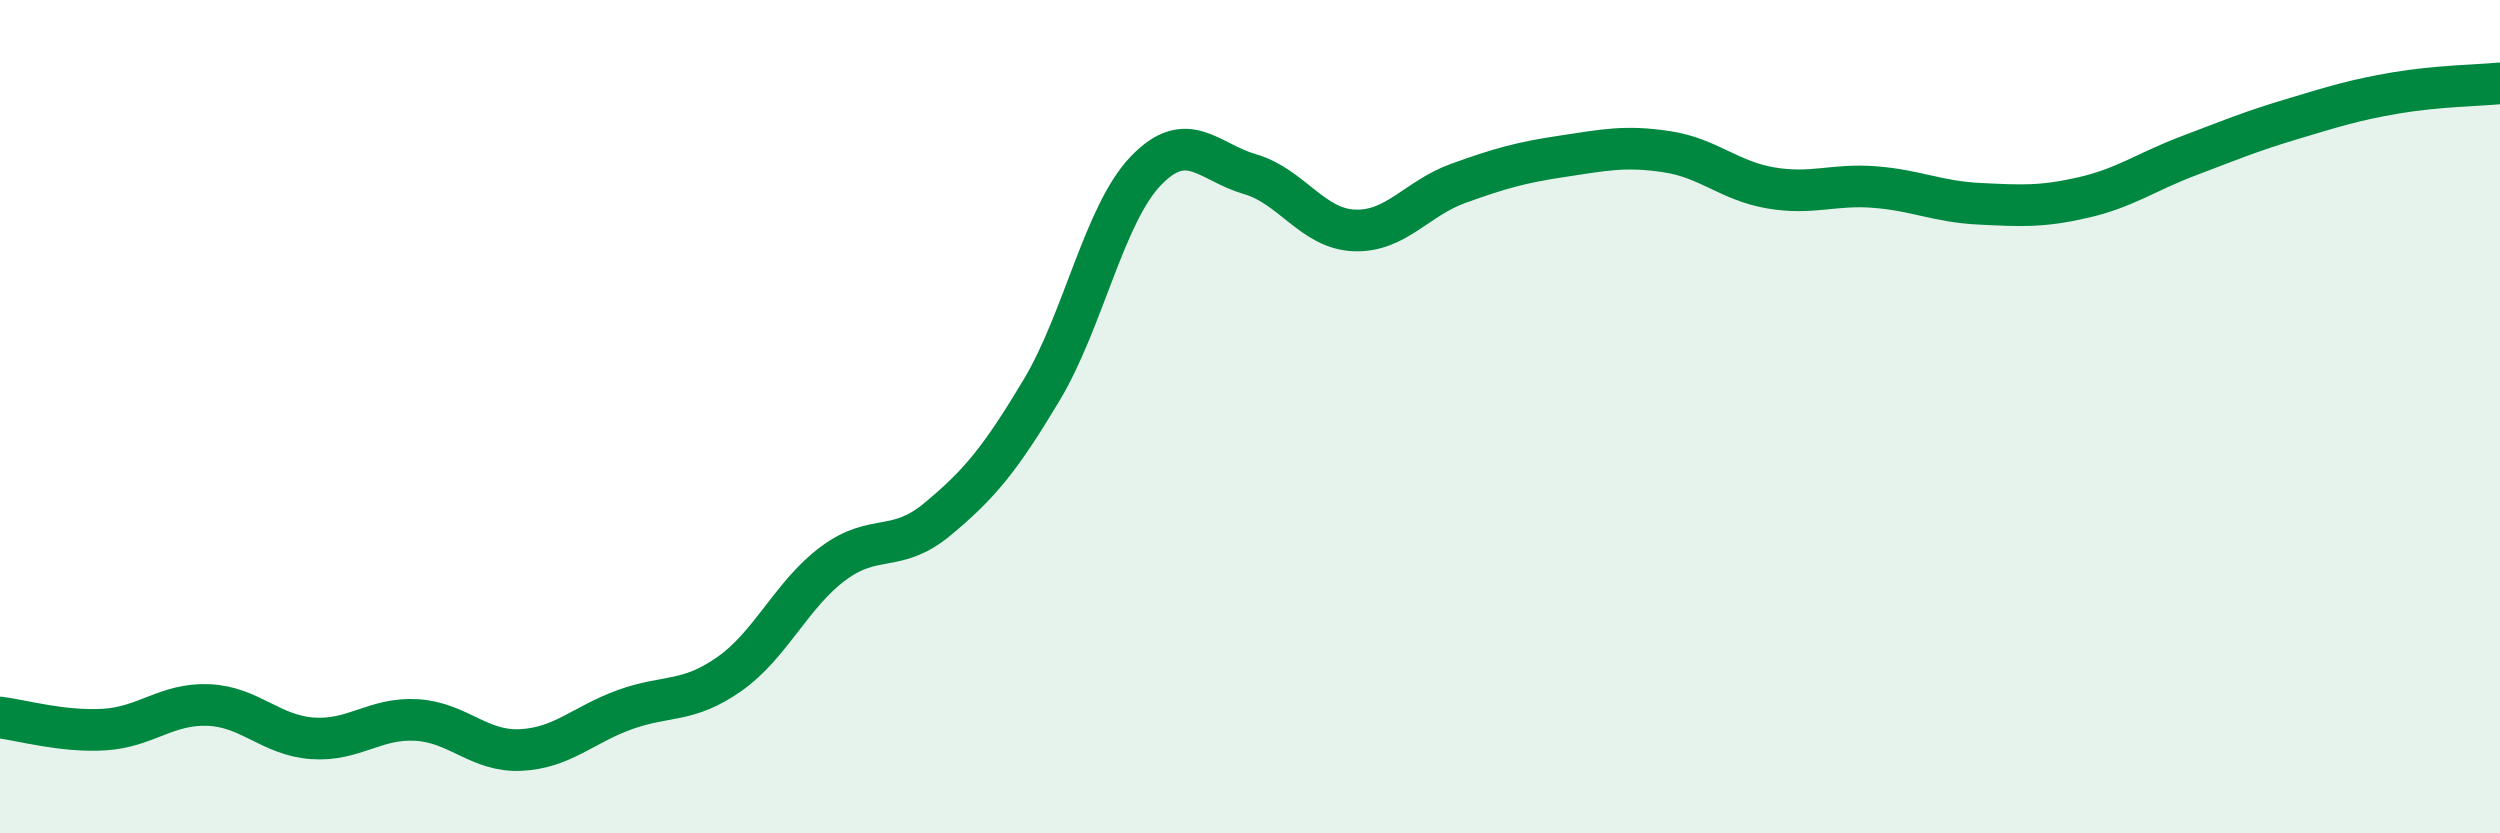 
    <svg width="60" height="20" viewBox="0 0 60 20" xmlns="http://www.w3.org/2000/svg">
      <path
        d="M 0,17.22 C 0.5,17.28 1.5,17.57 2.5,17.51 C 3.5,17.45 4,16.88 5,16.92 C 6,16.96 6.5,17.65 7.5,17.72 C 8.5,17.79 9,17.22 10,17.28 C 11,17.34 11.5,18.05 12.5,18 C 13.5,17.95 14,17.39 15,17.03 C 16,16.67 16.5,16.88 17.5,16.18 C 18.5,15.48 19,14.26 20,13.52 C 21,12.78 21.5,13.29 22.5,12.46 C 23.5,11.63 24,11.03 25,9.36 C 26,7.69 26.5,5.14 27.5,4.1 C 28.5,3.06 29,3.89 30,4.18 C 31,4.47 31.5,5.49 32.5,5.53 C 33.5,5.57 34,4.76 35,4.4 C 36,4.04 36.5,3.9 37.5,3.75 C 38.5,3.6 39,3.49 40,3.64 C 41,3.79 41.5,4.34 42.5,4.51 C 43.5,4.68 44,4.41 45,4.49 C 46,4.57 46.5,4.84 47.5,4.89 C 48.5,4.94 49,4.97 50,4.74 C 51,4.51 51.5,4.13 52.5,3.75 C 53.5,3.37 54,3.16 55,2.86 C 56,2.56 56.5,2.4 57.5,2.23 C 58.5,2.06 59.5,2.05 60,2L60 20L0 20Z"
        fill="#008740"
        opacity="0.1"
        stroke-linecap="round"
        stroke-linejoin="round"
      />
      <path
        d="M 0,17.22 C 0.5,17.28 1.5,17.57 2.5,17.51 C 3.5,17.45 4,16.88 5,16.92 C 6,16.96 6.5,17.65 7.5,17.72 C 8.5,17.79 9,17.22 10,17.28 C 11,17.34 11.5,18.05 12.5,18 C 13.5,17.95 14,17.39 15,17.03 C 16,16.67 16.5,16.88 17.5,16.18 C 18.5,15.48 19,14.26 20,13.52 C 21,12.78 21.5,13.29 22.5,12.46 C 23.5,11.63 24,11.03 25,9.36 C 26,7.69 26.5,5.14 27.5,4.1 C 28.5,3.06 29,3.89 30,4.18 C 31,4.47 31.5,5.49 32.5,5.53 C 33.5,5.57 34,4.76 35,4.4 C 36,4.04 36.5,3.9 37.5,3.75 C 38.5,3.6 39,3.49 40,3.64 C 41,3.79 41.5,4.34 42.5,4.51 C 43.5,4.68 44,4.41 45,4.49 C 46,4.57 46.5,4.84 47.5,4.89 C 48.5,4.94 49,4.97 50,4.74 C 51,4.51 51.5,4.13 52.5,3.75 C 53.5,3.37 54,3.16 55,2.86 C 56,2.56 56.5,2.4 57.5,2.23 C 58.5,2.06 59.5,2.05 60,2"
        stroke="#008740"
        stroke-width="1"
        fill="none"
        stroke-linecap="round"
        stroke-linejoin="round"
      />
    </svg>
  